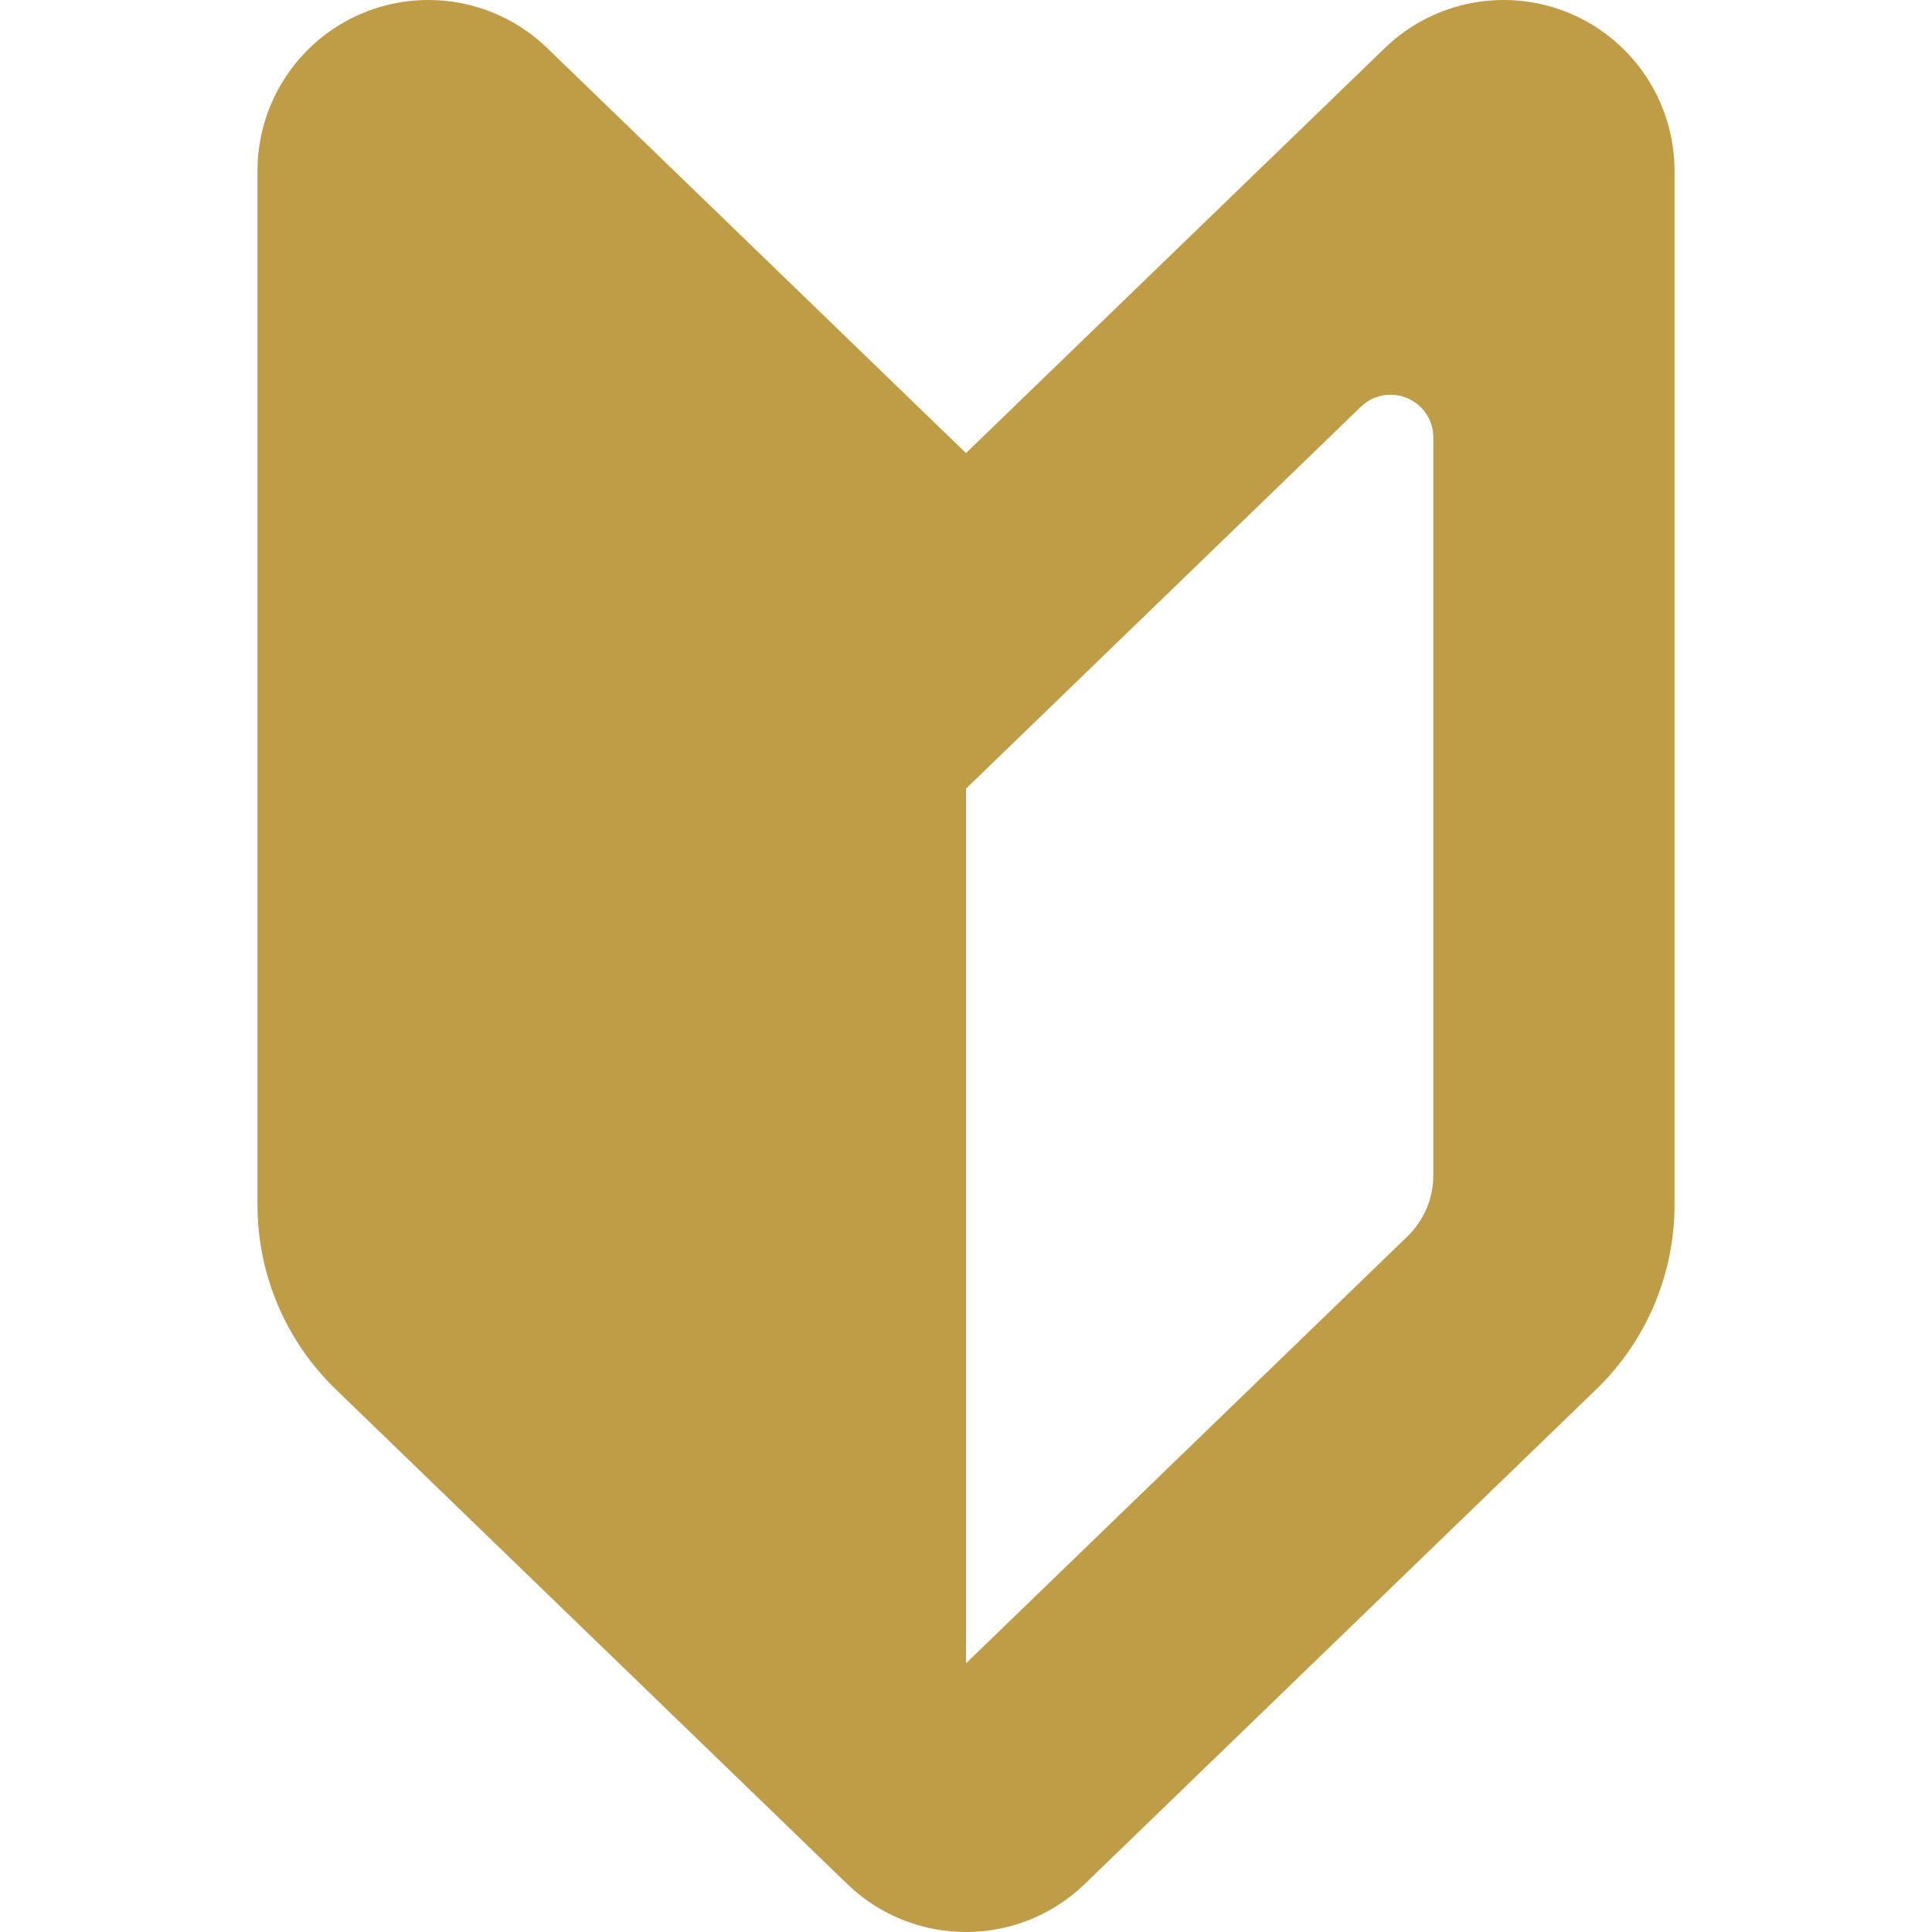 <svg width="52" height="52" viewBox="0 0 52 52" fill="none" xmlns="http://www.w3.org/2000/svg">
<path d="M26 12.195L14.728 1.294C13.402 0.01 11.435 -0.355 9.734 0.364C8.035 1.086 6.93 2.754 6.93 4.601V32.429C6.93 34.299 7.689 36.089 9.033 37.39L22.801 50.706C24.584 52.431 27.416 52.431 29.198 50.706L42.967 37.39C44.311 36.089 45.07 34.299 45.07 32.429V4.601C45.07 2.754 43.965 1.086 42.266 0.364C40.565 -0.355 38.599 0.01 37.272 1.294L26 12.195ZM38.578 31.628C38.578 32.252 38.326 32.849 37.877 33.282L26 44.769V21.227L28.257 19.044L36.629 10.947C36.959 10.627 37.453 10.535 37.877 10.716C38.302 10.895 38.578 11.312 38.578 11.774V31.628Z" fill="#BF9C46"/>
</svg>
